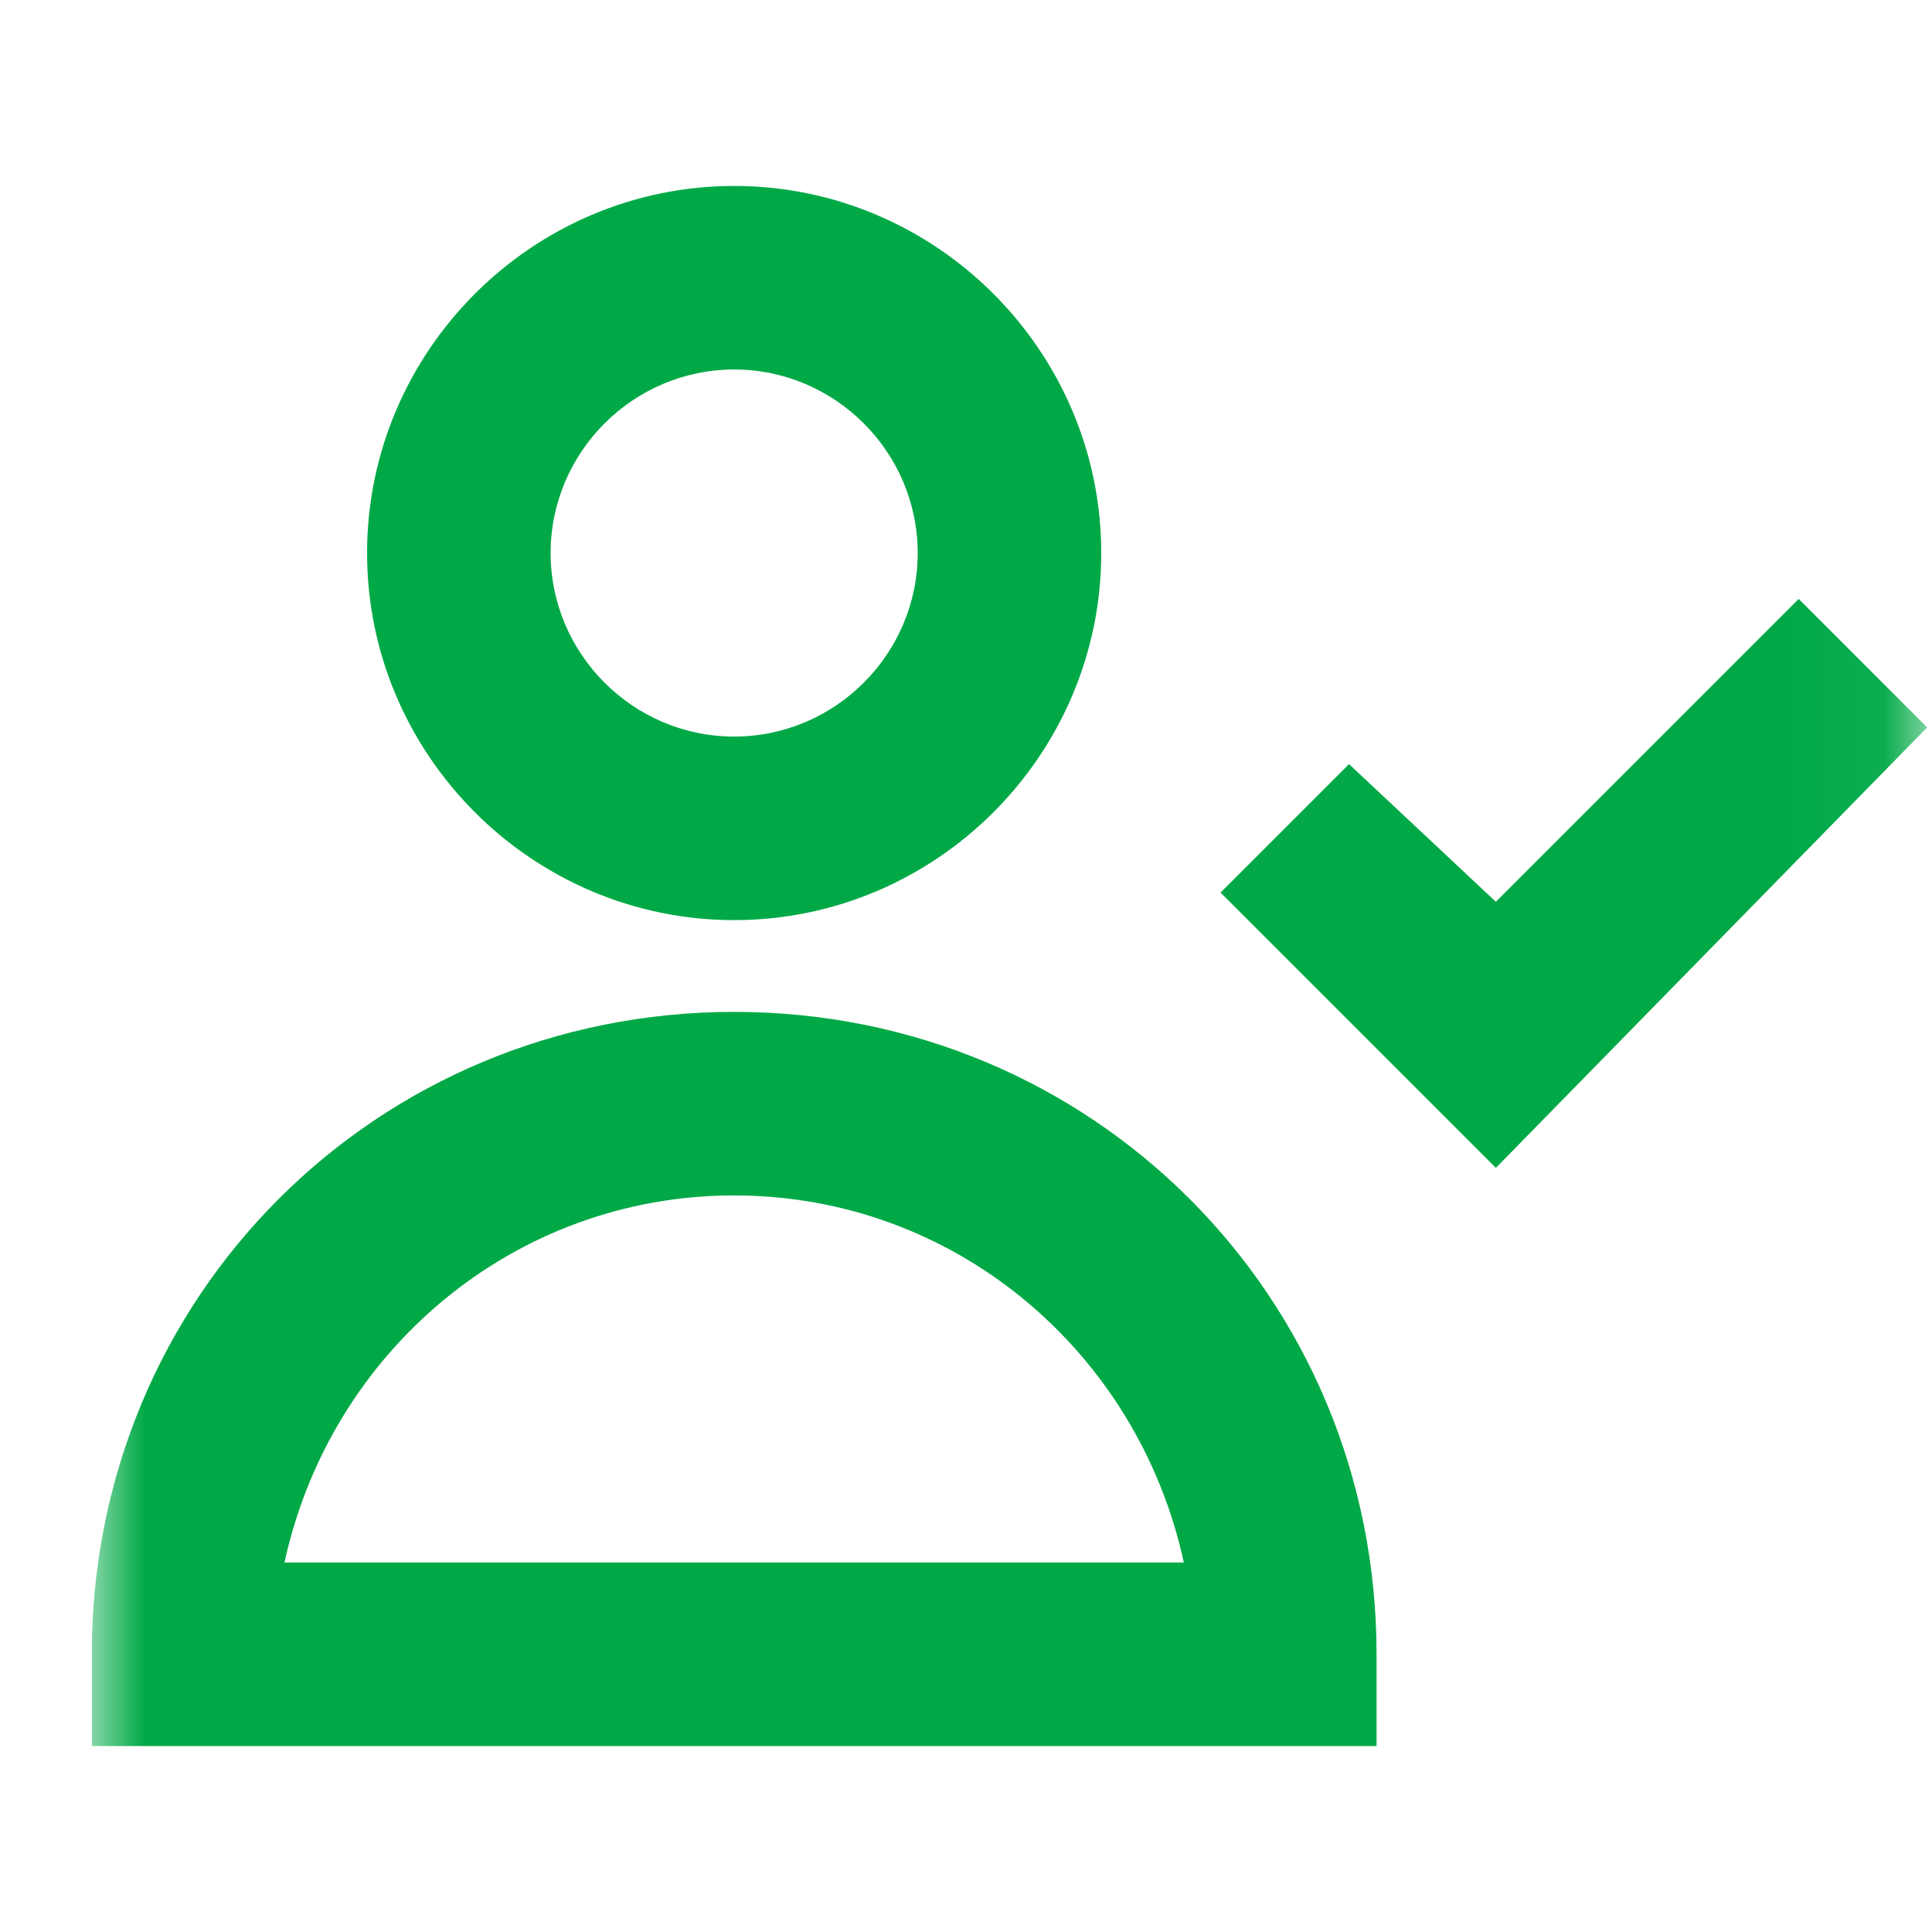 <svg width="20" height="20" viewBox="0 0 20 20" fill="none" xmlns="http://www.w3.org/2000/svg">
    <g clip-path="url(#clip0_6_3)">
        <g clip-path="url(#clip1_6_3)">
            <g clip-path="url(#clip2_6_3)">
                <mask id="mask0_6_3" style="mask-type:luminance" maskUnits="userSpaceOnUse" x="0" y="0" width="20" height="20">
                    <path d="M19.95 0.5H0.95V19.5H19.95V0.5Z" fill="white"/>
                </mask>
                <g mask="url(#mask0_6_3)">
                    <path d="M7.6 10.475C3.895 10.475 0.95 13.42 0.95 17.125V18.075H14.25V17.125C14.25 13.42 11.305 10.475 7.6 10.475ZM2.945 16.175C3.42 13.99 5.32 12.375 7.6 12.375C9.88 12.375 11.78 13.99 12.255 16.175H2.945Z" fill="#00A946"/>
                    <path d="M7.6 9.525C9.69 9.525 11.4 7.815 11.4 5.725C11.4 3.635 9.69 1.925 7.6 1.925C5.51 1.925 3.8 3.635 3.8 5.725C3.8 7.815 5.51 9.525 7.6 9.525ZM7.6 3.825C8.645 3.825 9.5 4.68 9.5 5.725C9.5 6.77 8.645 7.625 7.6 7.625C6.555 7.625 5.7 6.77 5.7 5.725C5.7 4.68 6.555 3.825 7.6 3.825Z" fill="#00A946"/>
                    <path d="M18.62 6.2L15.485 9.335L13.965 7.91L12.635 9.24L15.485 12.09L19.95 7.53L18.62 6.2Z" fill="#00A946"/>
                </g>
            </g>
        </g>
    </g>
    <defs>
        <clipPath id="clip0_6_3">
            <rect width="19" height="19" fill="white" transform="translate(0.95 0.5)"/>
        </clipPath>
        <clipPath id="clip1_6_3">
            <rect width="19" height="19" fill="white" transform="translate(0.95 0.5)"/>
        </clipPath>
        <clipPath id="clip2_6_3">
            <rect width="19" height="19" fill="white" transform="translate(0.95 0.5)"/>
        </clipPath>
    </defs>
</svg>
